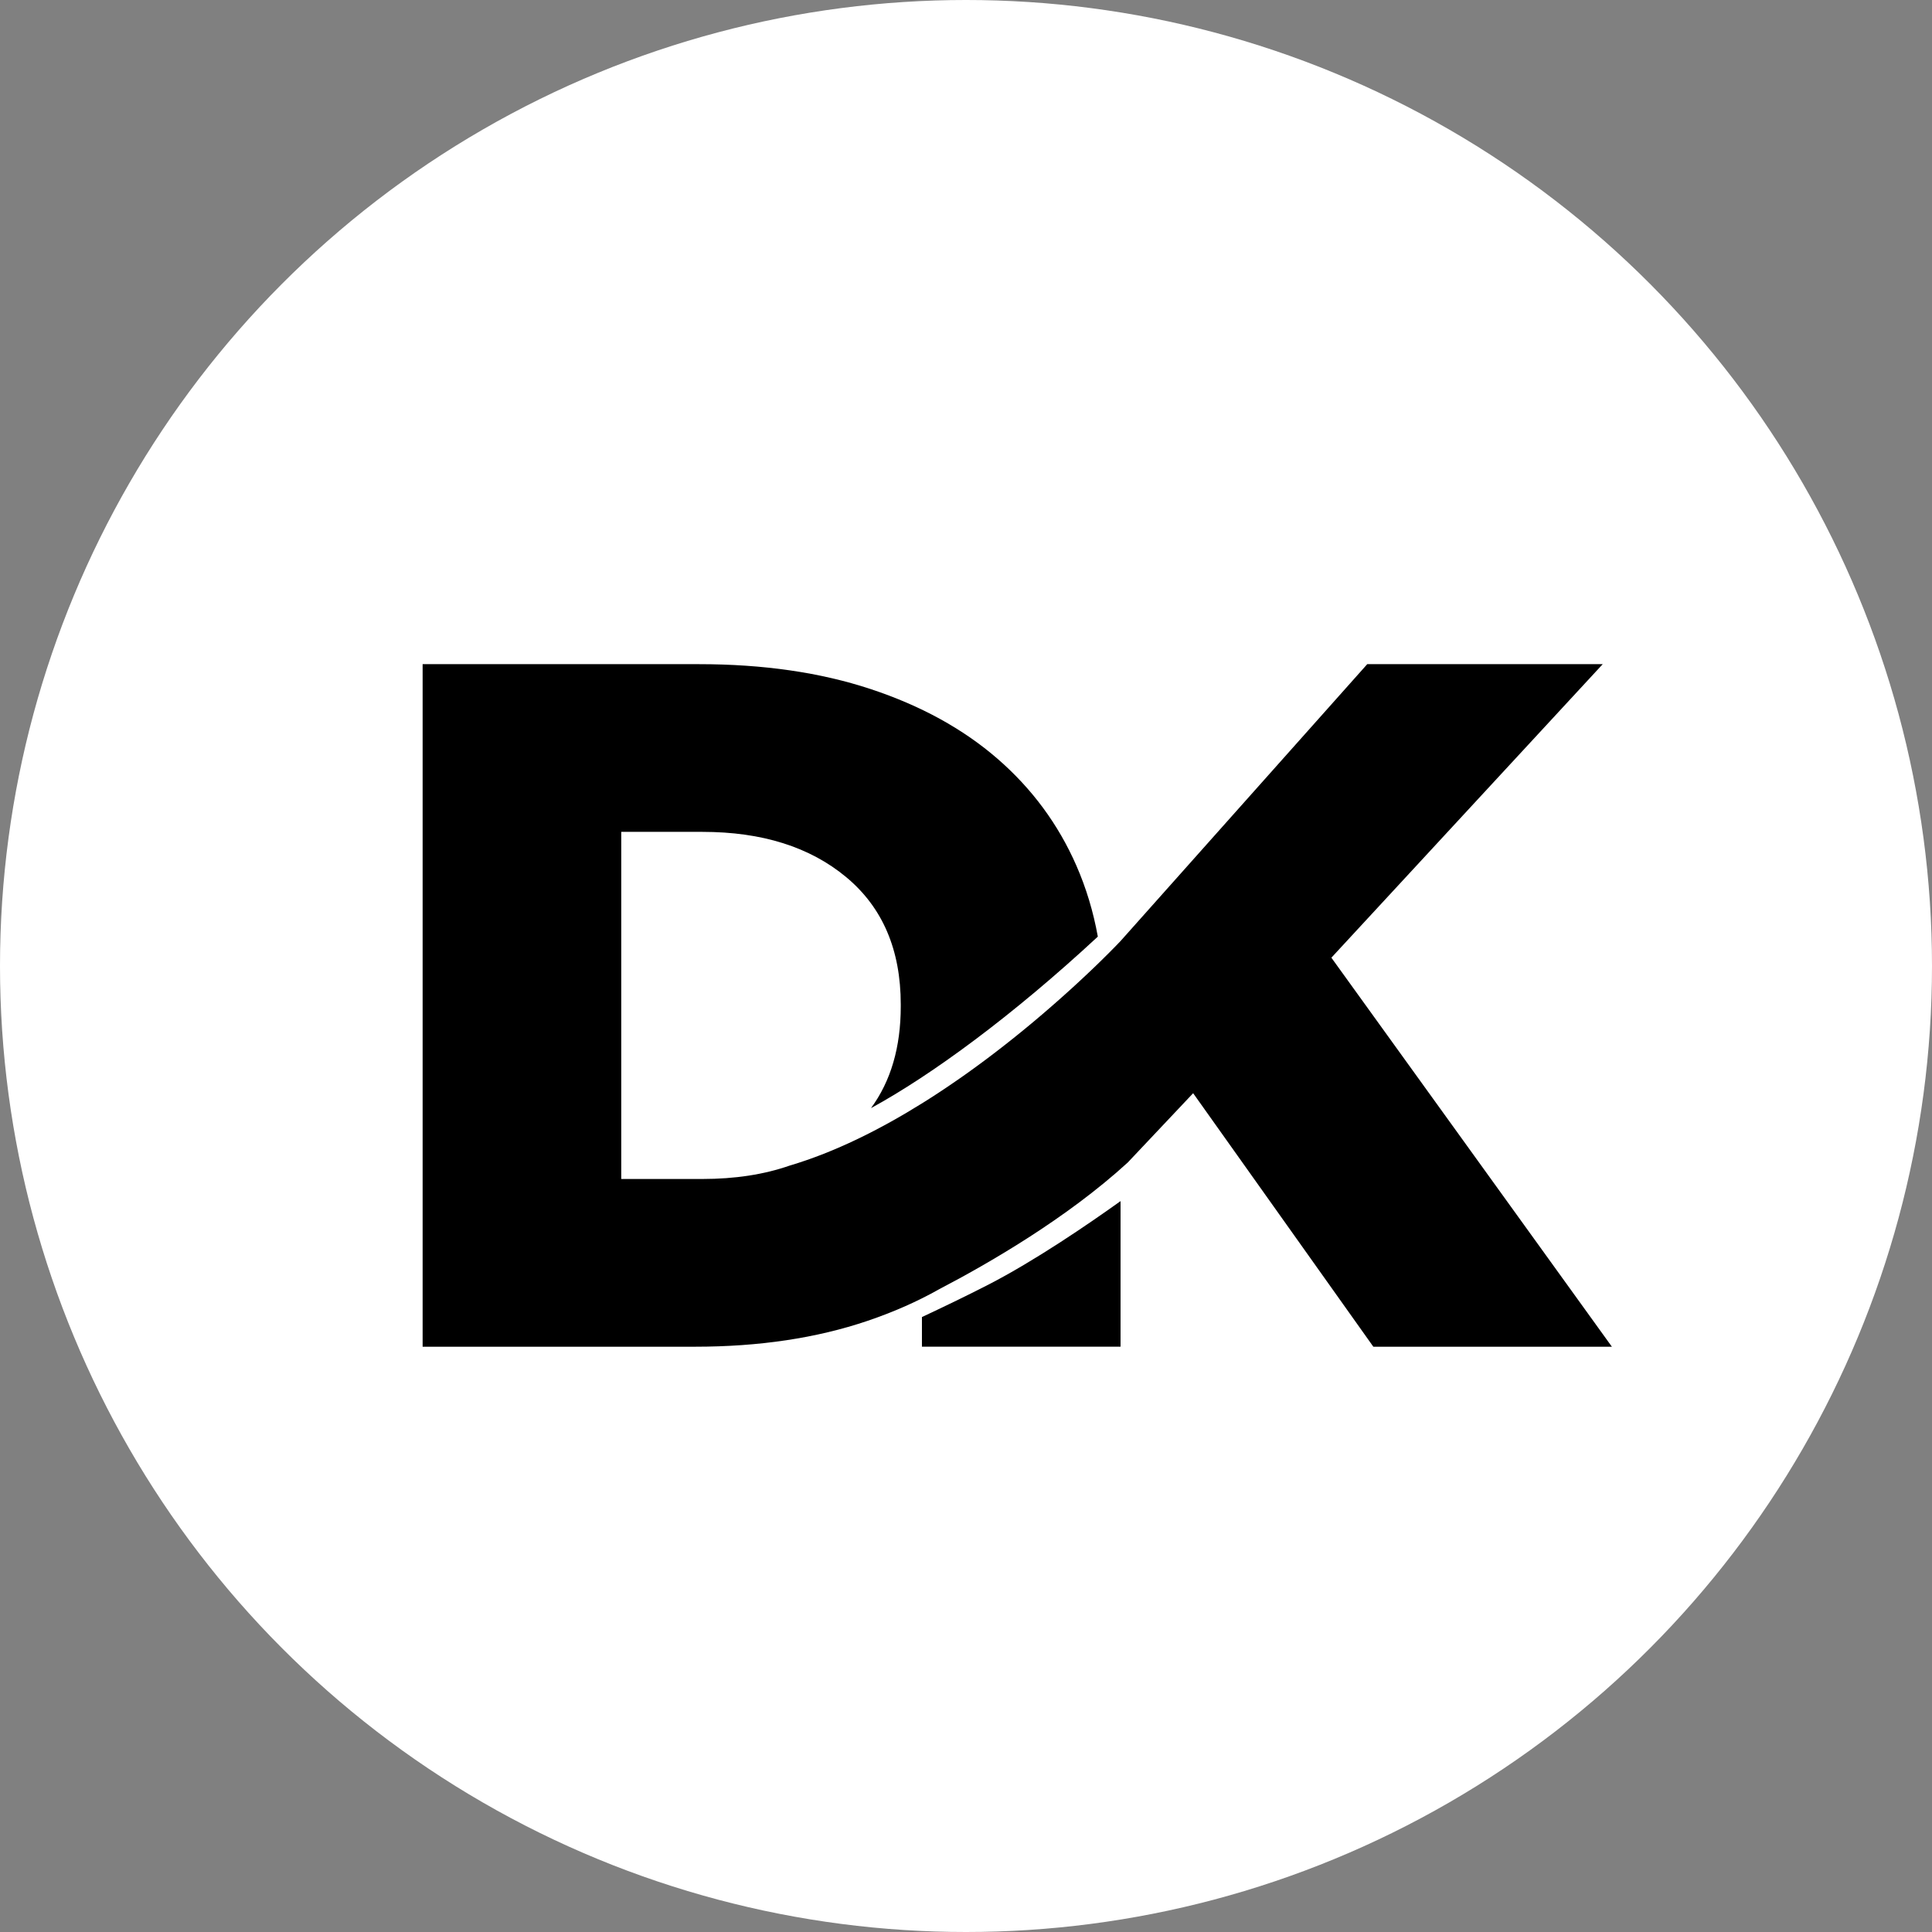 <svg width="16" height="16" viewBox="0 0 16 16" xmlns="http://www.w3.org/2000/svg">
  <rect x="0" y="0" width="16" height="16" fill="#808080" stroke="none"/>
  <defs>
    <style>
      .bg-circle { fill: #ffffff; }
      .logo-path { fill: #000000; }
      @media (prefers-color-scheme: dark) {
        .bg-circle { fill: #000000; }
        .logo-path { fill: #ffffff; }
      }
    </style>
  </defs>
  
  <!-- Nền hình tròn -->
  <circle cx="8" cy="8" r="8" class="bg-circle"/>
  
  <!-- Logo đơn giản cho favicon 16x16 -->
   <g transform="translate(3.5, 5.5) scale(0.02)">
    <path class="logo-path" d="M206.752 270.365V282.624H288.995V222.355C275.277 232.169 253.366 247.121 234.166 257C225.222 261.602 214.822 266.582 206.752 270.365Z"/>
    <path class="logo-path" d="M376.324 121.53L488.667 0H391.16L288.991 114.667C288.991 114.667 286.149 117.699 281.037 122.705C280.726 123.005 280.411 123.318 280.087 123.631C280.073 123.644 280.055 123.661 280.042 123.674C279.745 123.962 279.443 124.258 279.132 124.558C279.042 124.648 278.947 124.738 278.853 124.828C278.614 125.06 278.371 125.291 278.123 125.532C278.006 125.643 277.884 125.759 277.763 125.875C277.533 126.094 277.304 126.312 277.069 126.54C276.93 126.673 276.79 126.806 276.646 126.943C276.425 127.153 276.2 127.367 275.97 127.582C275.817 127.723 275.664 127.869 275.511 128.015C275.286 128.23 275.061 128.444 274.831 128.659C274.669 128.813 274.502 128.967 274.335 129.122C274.11 129.336 273.881 129.551 273.646 129.765C273.475 129.928 273.3 130.091 273.124 130.254C272.89 130.473 272.651 130.696 272.412 130.915C272.237 131.082 272.057 131.245 271.876 131.412C271.633 131.635 271.39 131.863 271.142 132.09C270.958 132.262 270.773 132.433 270.584 132.609C270.327 132.845 270.061 133.089 269.796 133.33C269.616 133.493 269.444 133.656 269.264 133.819C268.908 134.145 268.548 134.471 268.183 134.801C268.03 134.938 267.877 135.08 267.724 135.217C267.328 135.573 266.931 135.933 266.526 136.298C266.337 136.469 266.139 136.645 265.945 136.817C265.661 137.074 265.377 137.327 265.085 137.589C264.873 137.778 264.657 137.971 264.445 138.159C264.17 138.404 263.896 138.648 263.616 138.897C263.387 139.103 263.148 139.309 262.914 139.515C262.648 139.751 262.378 139.987 262.112 140.223C261.869 140.437 261.626 140.647 261.383 140.862C261.112 141.098 260.838 141.338 260.563 141.578C260.315 141.793 260.063 142.011 259.815 142.23C259.536 142.47 259.257 142.715 258.978 142.955C258.725 143.174 258.473 143.388 258.221 143.607C257.937 143.851 257.649 144.1 257.356 144.349C257.099 144.568 256.843 144.791 256.582 145.014C256.289 145.263 255.992 145.516 255.694 145.769C255.438 145.987 255.176 146.206 254.915 146.429C254.609 146.691 254.298 146.953 253.987 147.214C253.731 147.429 253.474 147.647 253.217 147.862C252.879 148.145 252.537 148.428 252.199 148.715C251.965 148.913 251.731 149.106 251.492 149.303C250.988 149.723 250.479 150.144 249.965 150.564C249.749 150.744 249.533 150.92 249.312 151.1C248.867 151.465 248.421 151.83 247.97 152.198C247.727 152.4 247.475 152.597 247.227 152.799C246.867 153.091 246.507 153.382 246.142 153.678C245.88 153.888 245.615 154.103 245.354 154.313C244.998 154.6 244.642 154.884 244.282 155.171C244.011 155.385 243.741 155.604 243.466 155.819C243.111 156.102 242.755 156.385 242.395 156.668C242.115 156.887 241.836 157.11 241.552 157.333C241.197 157.612 240.841 157.895 240.48 158.173C240.197 158.397 239.908 158.62 239.62 158.843C239.26 159.121 238.9 159.405 238.535 159.683C238.247 159.906 237.954 160.129 237.666 160.352C237.296 160.636 236.927 160.919 236.553 161.206C236.265 161.425 235.977 161.644 235.688 161.867C235.301 162.158 234.914 162.454 234.526 162.746C234.247 162.956 233.968 163.166 233.689 163.376C233.274 163.69 232.856 163.998 232.437 164.312C232.18 164.505 231.923 164.698 231.662 164.886C231.176 165.247 230.685 165.607 230.194 165.967C230 166.109 229.806 166.25 229.613 166.396C228.924 166.902 228.226 167.408 227.528 167.91C227.451 167.966 227.37 168.022 227.289 168.082C226.672 168.528 226.05 168.974 225.424 169.42C225.208 169.575 224.987 169.729 224.767 169.888C224.28 170.235 223.794 170.578 223.303 170.921C223.042 171.106 222.78 171.29 222.515 171.47C222.06 171.788 221.61 172.105 221.15 172.418C220.871 172.611 220.592 172.804 220.312 172.993C219.867 173.298 219.425 173.607 218.975 173.911C218.687 174.108 218.398 174.301 218.11 174.499C217.664 174.799 217.218 175.103 216.772 175.404C216.484 175.597 216.196 175.79 215.908 175.983C215.453 176.283 215.002 176.588 214.548 176.888C214.259 177.077 213.971 177.27 213.683 177.458C213.219 177.763 212.751 178.067 212.287 178.372C212.007 178.552 211.728 178.737 211.449 178.917C210.958 179.234 210.467 179.547 209.972 179.865C209.715 180.028 209.458 180.195 209.197 180.358C208.652 180.705 208.107 181.048 207.558 181.392C207.346 181.525 207.139 181.658 206.927 181.786C189.61 192.587 170.852 202.049 151.999 207.642C141.392 211.34 129.349 213.193 115.865 213.193H82.248V69.457H115.865C140.541 69.457 160.394 75.715 175.428 88.232C190.466 100.748 197.983 118.313 197.983 140.922V141.728C197.983 158.632 193.875 172.671 185.665 183.845C210.751 170.175 244.403 145.481 279.587 112.835C277.727 102.524 274.768 92.705 270.687 83.389C263.198 66.3 252.312 51.562 238.044 39.179C223.767 26.8 206.247 17.174 185.476 10.312C164.704 3.449 141.028 0.017 114.464 0.017H0V282.646H112.766C139.33 282.646 163.141 279.081 184.201 271.948C194.983 268.298 204.891 263.914 213.935 258.814C234.013 248.348 266.648 229.557 291.981 206.364L319.058 177.673L393.673 282.65H492.45L376.293 121.551L376.324 121.53Z"/>
  </g>
</svg>